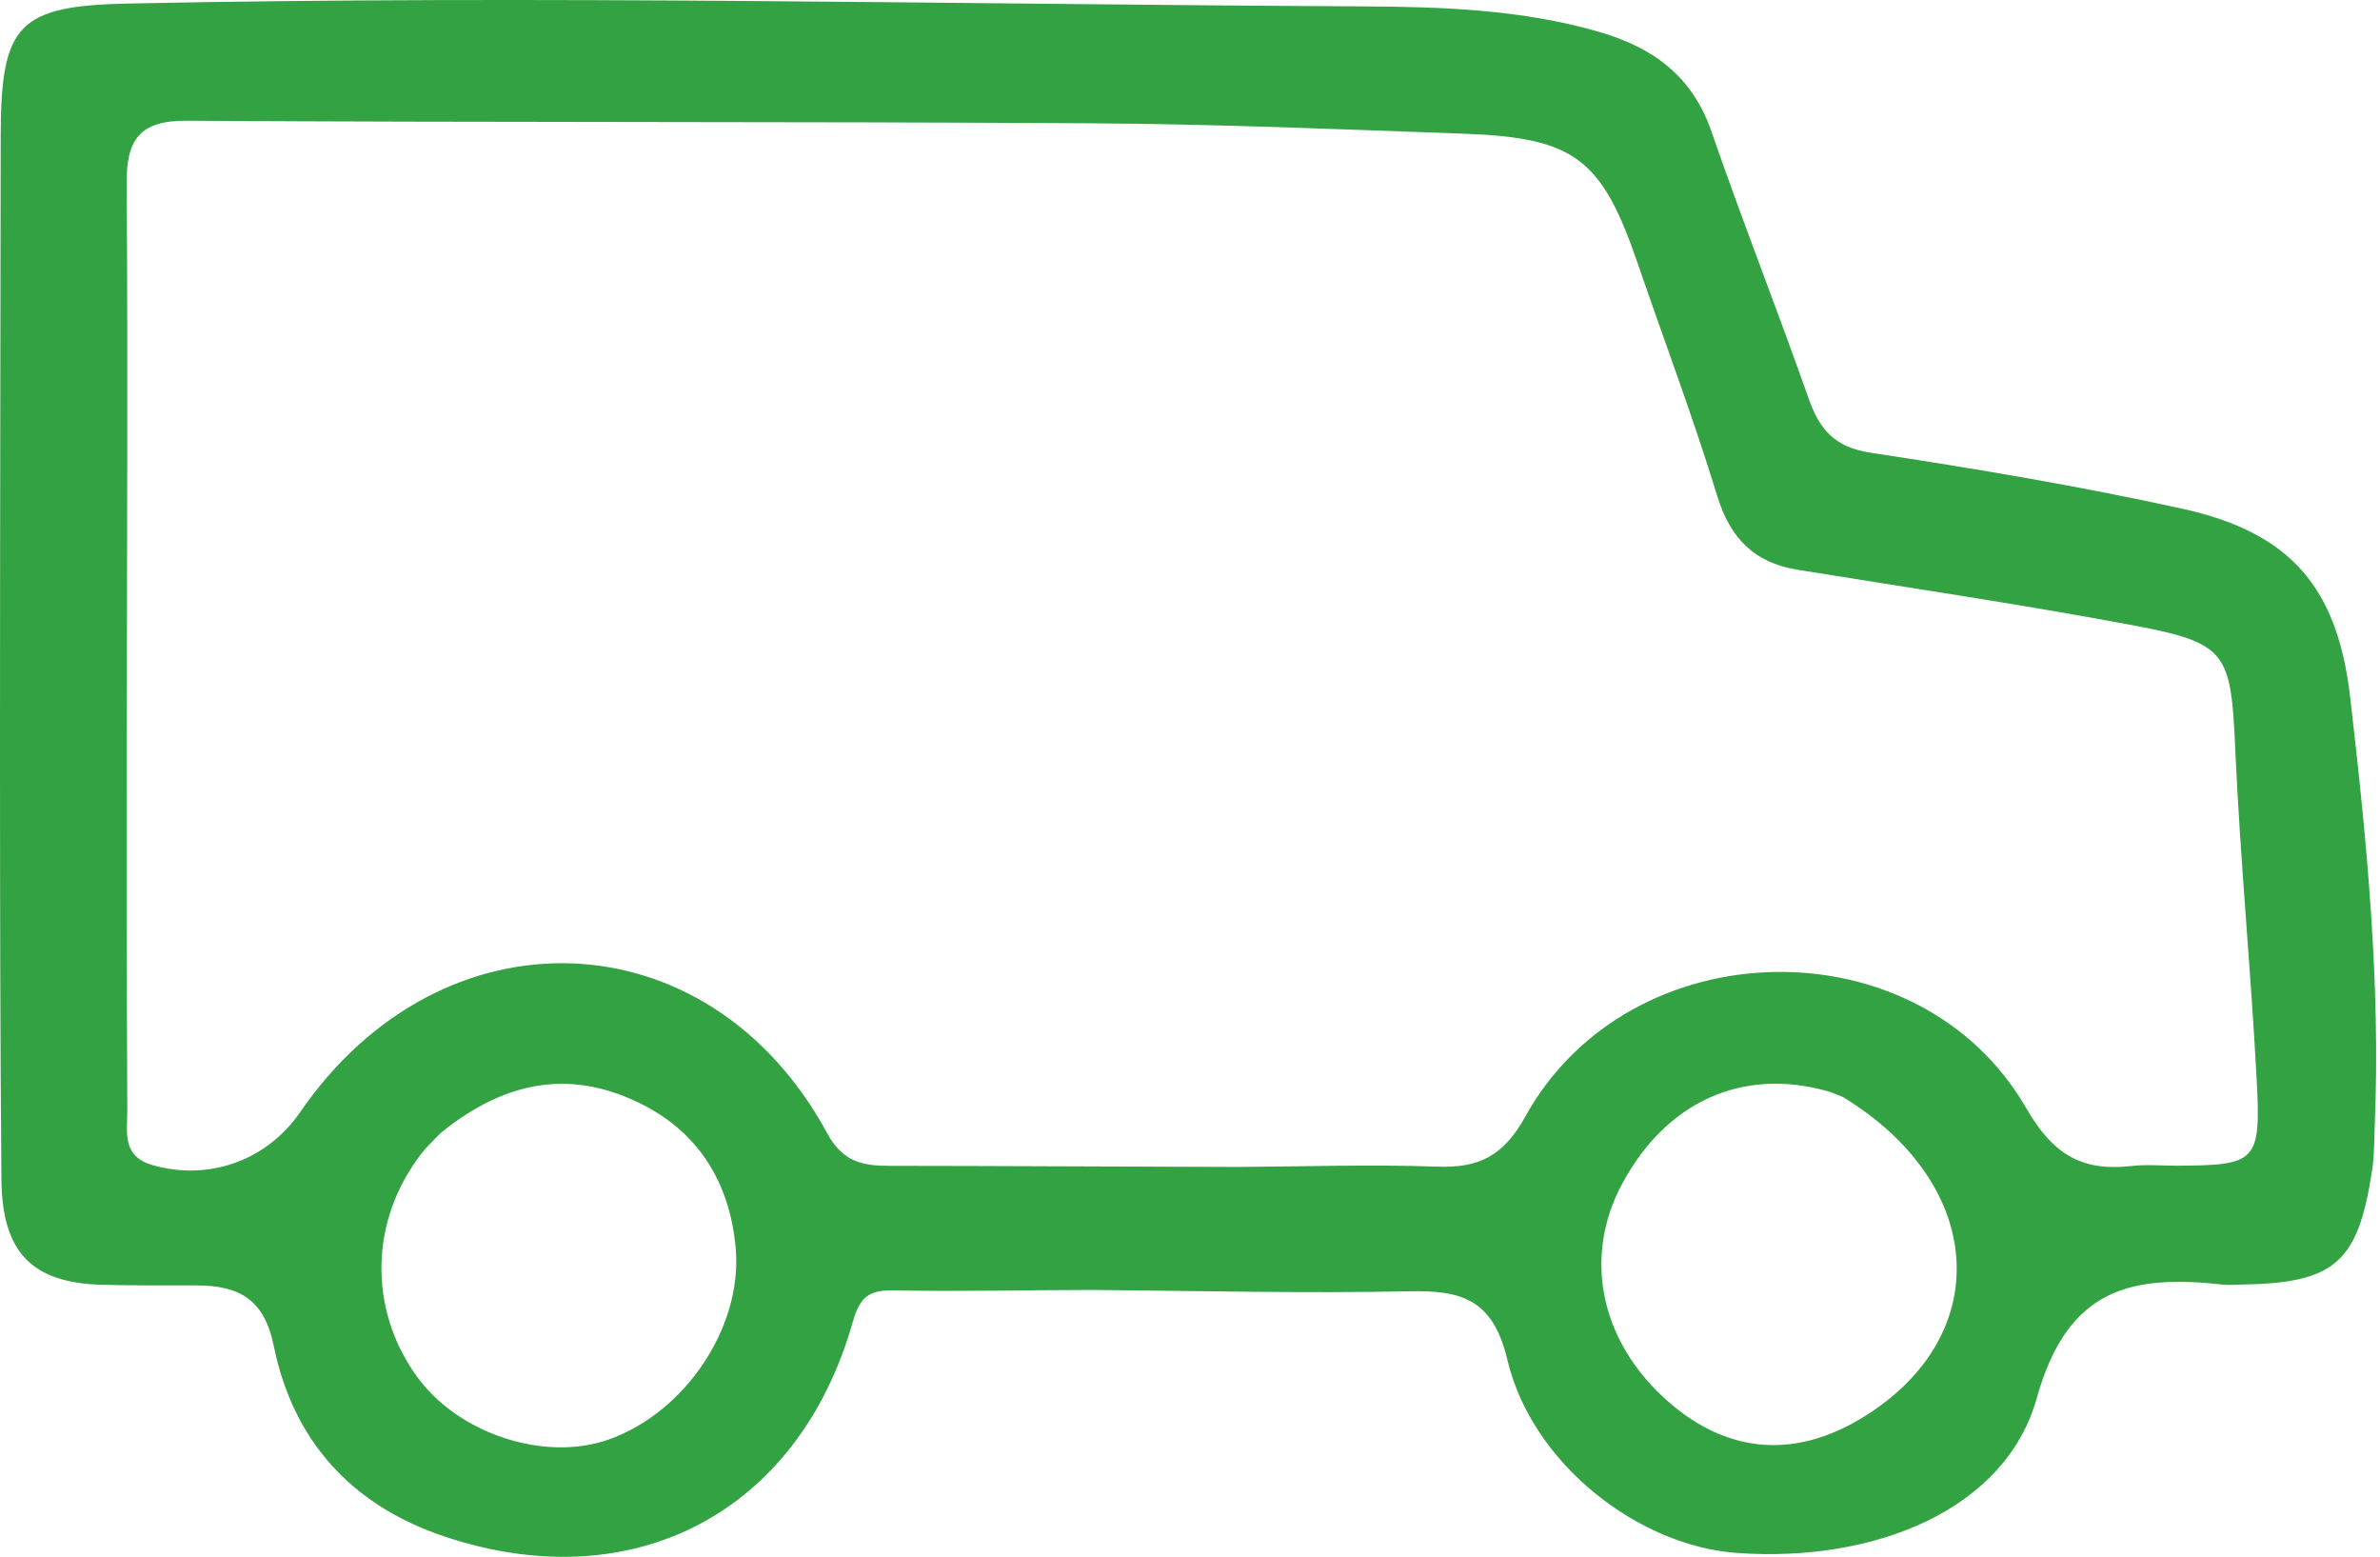 <?xml version="1.0" encoding="UTF-8"?> <svg xmlns="http://www.w3.org/2000/svg" width="445" height="291" viewBox="0 0 445 291" fill="none"><path d="M204.462 241.112C191.482 241.127 179.337 241.449 167.204 241.189C162.527 241.089 160.782 242.363 159.44 247.102C149.31 282.87 118.185 299.002 82.979 287.154C65.632 281.317 54.78 269.214 51.187 251.575C49.371 242.661 44.517 240.293 36.773 240.267C30.854 240.247 24.931 240.315 19.015 240.146C5.958 239.773 0.384 234.09 0.265 220.437C0.034 193.993 0.005 167.548 0 141.103C-0.006 102.5 0.084 63.896 0.131 25.293C0.156 4.449 3.486 1.084 24.112 0.658C100.998 -0.931 177.883 0.807 254.764 1.193C269.501 1.267 284.659 1.752 299.202 6.022C309.166 8.948 316.435 14.28 319.993 24.572C325.787 41.33 332.301 57.838 338.198 74.563C340.238 80.347 343.078 83.608 349.736 84.618C369.273 87.584 388.803 90.856 408.095 95.104C428.28 99.549 437.045 109.813 439.417 130.278C442.498 156.857 445.126 183.489 444.02 210.321C443.906 213.102 443.951 215.914 443.538 218.654C440.909 236.085 436.545 239.853 418.966 240.109C417.922 240.124 416.865 240.243 415.834 240.129C398.775 238.25 386.642 240.481 380.826 261.326C375.039 282.068 350.739 292.121 324.784 290.276C306.267 288.959 286.443 273.566 281.851 254.202C279.16 242.851 273.3 241.156 263.498 241.361C244.108 241.767 224.701 241.296 204.462 241.112ZM231.175 218.123C243.705 218.059 256.249 217.619 268.76 218.067C276.571 218.347 281.138 216.044 285.193 208.71C304.685 173.456 358.816 172.402 378.852 207.132C383.926 215.928 389.377 218.988 398.581 217.942C401.33 217.63 404.145 217.892 406.929 217.883C421.928 217.83 422.762 217.245 421.941 201.751C420.856 181.289 418.874 160.871 417.954 140.404C417.125 121.947 416.57 120.213 398.74 116.866C377.94 112.961 356.984 109.881 336.087 106.492C327.988 105.178 323.505 100.63 321.065 92.658C316.594 78.046 311.177 63.724 306.217 49.26C299.5 29.671 294.48 25.738 273.731 24.993C250.52 24.161 227.302 23.191 204.082 23.047C147.7 22.696 91.315 22.923 34.934 22.568C26.045 22.513 23.616 26.11 23.678 34.391C23.937 68.812 23.721 103.236 23.707 137.659C23.697 160.974 23.681 184.289 23.802 207.604C23.823 211.547 22.712 216.101 28.516 217.776C38.922 220.778 49.835 217.024 56.135 207.863C82.694 169.239 132.581 171.091 154.653 211.803C157.629 217.293 161.356 217.912 166.438 217.915C187.321 217.929 208.203 218.071 231.175 218.123ZM82.383 211.786C81.193 213.046 79.891 214.217 78.832 215.579C69.19 227.978 68.804 244.44 77.807 257.103C85.536 267.973 101.809 273.357 113.897 269.043C128.051 263.991 138.834 248.17 137.561 233.38C136.549 221.632 131.064 212.102 120.393 206.596C107.377 199.882 94.932 201.579 82.383 211.786ZM344.587 205.053C343.614 204.681 342.662 204.23 341.662 203.95C325.79 199.505 311.619 205.884 303.354 221.173C295.962 234.845 299.134 250.527 311.542 261.656C323.632 272.5 337.519 272.924 351.399 262.873C372.834 247.351 370.322 220.743 344.587 205.053Z" fill="#33A242"></path></svg> 